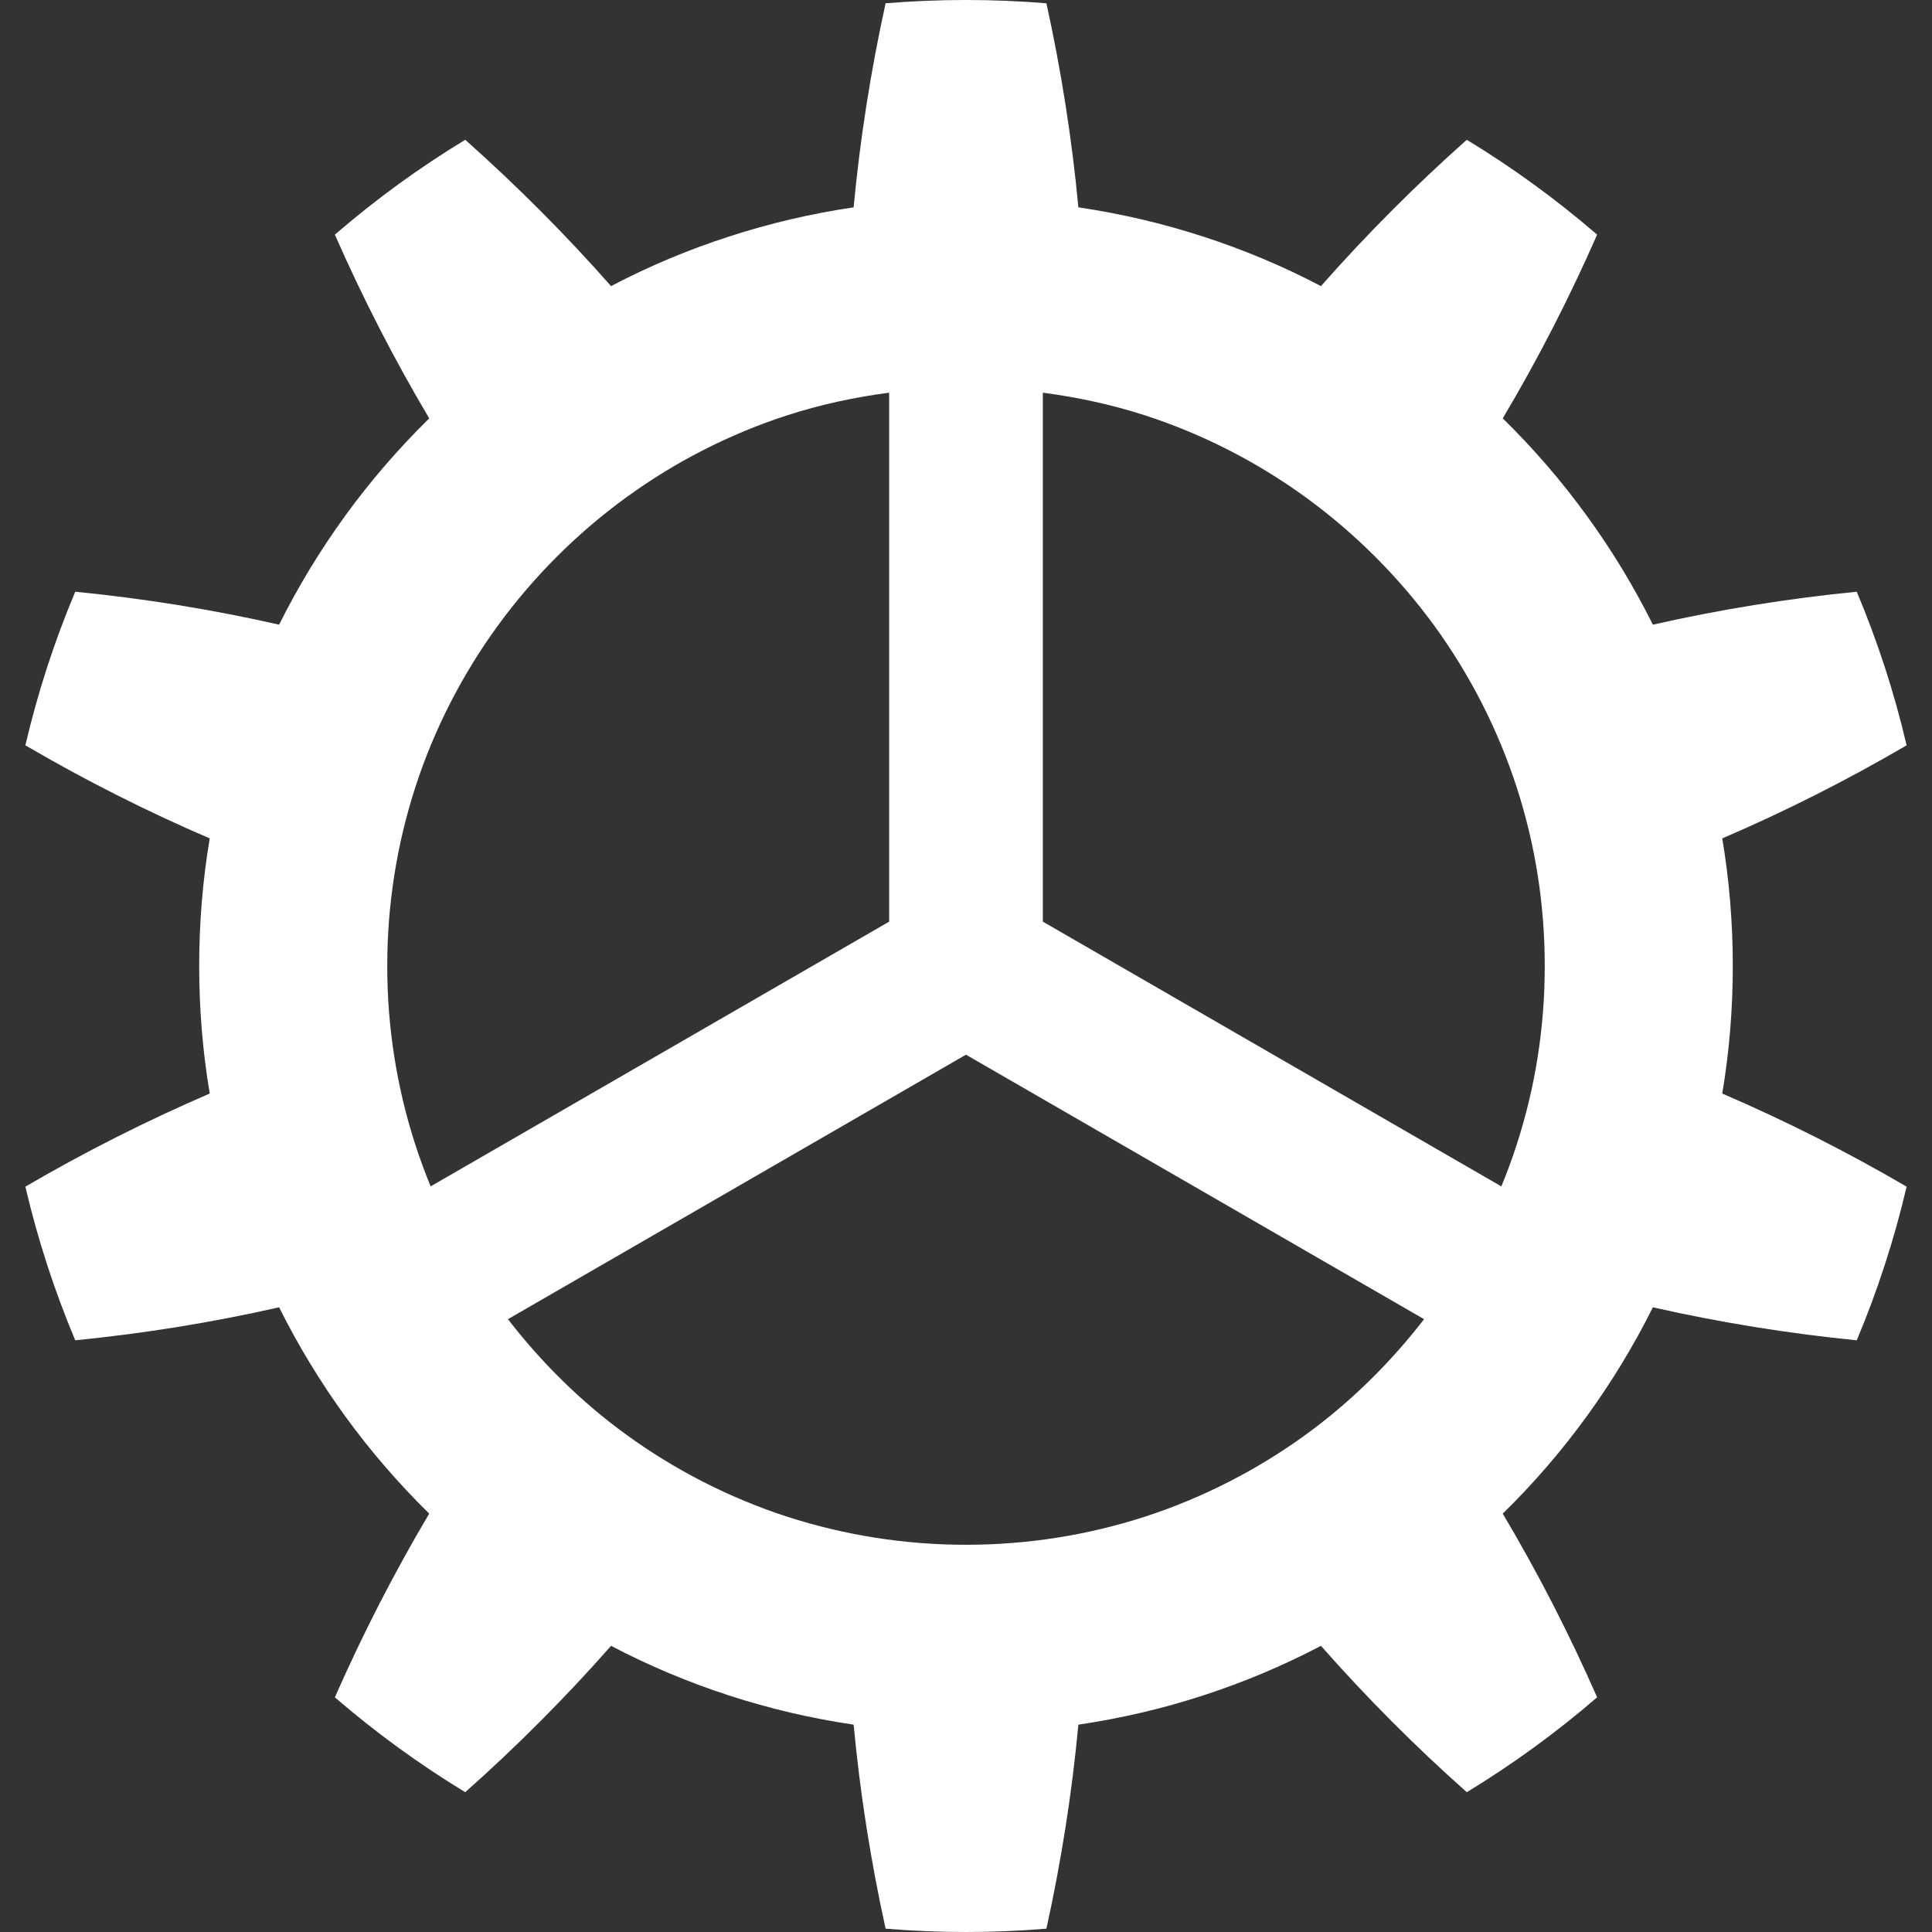 <svg fill="#000000" xml:space="preserve" viewBox="0 0 512 512" xmlns:xlink="http://www.w3.org/1999/xlink" xmlns="http://www.w3.org/2000/svg" id="_x32_" version="1.1" width="800px" height="800px">

<rect x="0" y="0" width="512" height="512" fill="#333333" stroke="none"/>

<g stroke-width="0" id="SVGRepo_bgCarrier"></g>

<g stroke-linejoin="round" stroke-linecap="round" id="SVGRepo_tracerCarrier"></g>

<g id="SVGRepo_iconCarrier"> <style type="text/css"> .st0{fill:#ffffff;} </style> <g> <path d="M459.21,255.989c0-11.3-0.913-22.635-2.794-33.803c16.642-7.144,32.968-15.377,48.855-24.665 c-3.252-13.919-7.68-27.556-13.216-40.711c-18.312,1.81-36.36,4.728-54.022,8.735c-5.061-10.14-10.948-19.859-17.608-28.988 c-6.661-9.165-14.077-17.759-22.187-25.684c9.27-15.58,17.618-31.826,25.016-48.689c-10.79-9.314-22.353-17.74-34.541-25.139 c-13.76,12.232-26.66,25.192-38.646,38.777c-9.999-5.255-20.49-9.657-31.246-13.137c-10.773-3.506-21.827-6.081-33.039-7.741 c-1.687-18.022-4.516-36.088-8.471-54.075c-14.199-1.16-28.417-1.16-42.616,0c-3.955,17.986-6.784,36.052-8.471,54.075 c-11.212,1.66-22.266,4.235-33.022,7.741c-10.772,3.48-21.264,7.882-31.264,13.137c-11.985-13.585-24.884-26.545-38.644-38.777 c-12.197,7.399-23.76,15.825-34.55,25.139c7.416,16.863,15.763,33.109,25.007,48.689c-8.066,7.925-15.518,16.519-22.178,25.684 c-6.643,9.147-12.548,18.848-17.609,28.988c-17.644-4.008-35.692-6.925-54.022-8.735c-5.535,13.155-9.964,26.792-13.216,40.711 c15.905,9.288,32.213,17.52,48.856,24.665c-1.881,11.168-2.794,22.502-2.794,33.803c0,11.335,0.913,22.653,2.794,33.812 c-16.642,7.17-32.951,15.386-48.856,24.674c3.252,13.919,7.681,27.556,13.216,40.719c18.33-1.819,36.378-4.745,54.022-8.743 c5.061,10.14,10.966,19.841,17.609,28.997c6.661,9.156,14.112,17.767,22.178,25.675c-9.244,15.579-17.592,31.844-25.007,48.688 c10.79,9.306,22.353,17.732,34.55,25.14c13.76-12.222,26.66-25.184,38.644-38.786c10,5.255,20.492,9.658,31.264,13.154 c10.756,3.506,21.81,6.081,33.022,7.733c1.687,18.04,4.516,36.096,8.471,54.066c14.199,1.178,28.417,1.178,42.616,0 c3.955-17.97,6.784-36.026,8.471-54.066c11.212-1.652,22.266-4.226,33.039-7.733c10.755-3.496,21.246-7.899,31.246-13.154 c11.986,13.602,24.885,26.564,38.646,38.786c12.188-7.408,23.751-15.834,34.541-25.14c-7.398-16.844-15.746-33.109-25.016-48.688 c8.11-7.908,15.526-16.519,22.187-25.675c6.66-9.156,12.547-18.857,17.608-28.997c17.662,3.998,35.71,6.924,54.022,8.743 c5.536-13.163,9.964-26.8,13.216-40.719c-15.888-9.288-32.213-17.504-48.855-24.674C458.297,278.642,459.21,267.324,459.21,255.989 z M110.081,303.403c-4.939-15.227-7.469-31.229-7.452-47.414c-0.017-16.159,2.513-32.16,7.452-47.414 c4.938-15.228,12.337-29.7,21.809-42.713c9.455-12.988,20.966-24.516,33.988-33.988c13.004-9.473,27.45-16.854,42.704-21.801 c8.787-2.856,17.855-4.798,27.046-6.01v140.186l-121.505,70.155C112.646,310.784,111.293,307.12,110.081,303.403z M255.996,279.503 l121.399,70.093c-8.944,11.564-19.454,21.941-31.264,30.535c-13.004,9.463-27.485,16.845-42.704,21.8 c-15.236,4.93-31.229,7.452-47.414,7.452c-16.185,0-32.195-2.522-47.432-7.452c-15.236-4.955-29.7-12.337-42.704-21.8 c-11.827-8.594-22.336-18.971-31.264-30.535L255.996,279.503z M401.919,303.403c-1.195,3.717-2.548,7.382-4.051,11.002 L276.363,244.24V104.063c9.191,1.213,18.259,3.155,27.064,6.01c15.255,4.947,29.7,12.328,42.704,21.801 c13.005,9.472,24.534,21,34.005,33.988c9.455,13.013,16.836,27.486,21.783,42.713c4.956,15.254,7.469,31.255,7.452,47.414 C409.389,272.174,406.875,288.176,401.919,303.403z" class="st0"></path> </g> </g>

</svg>